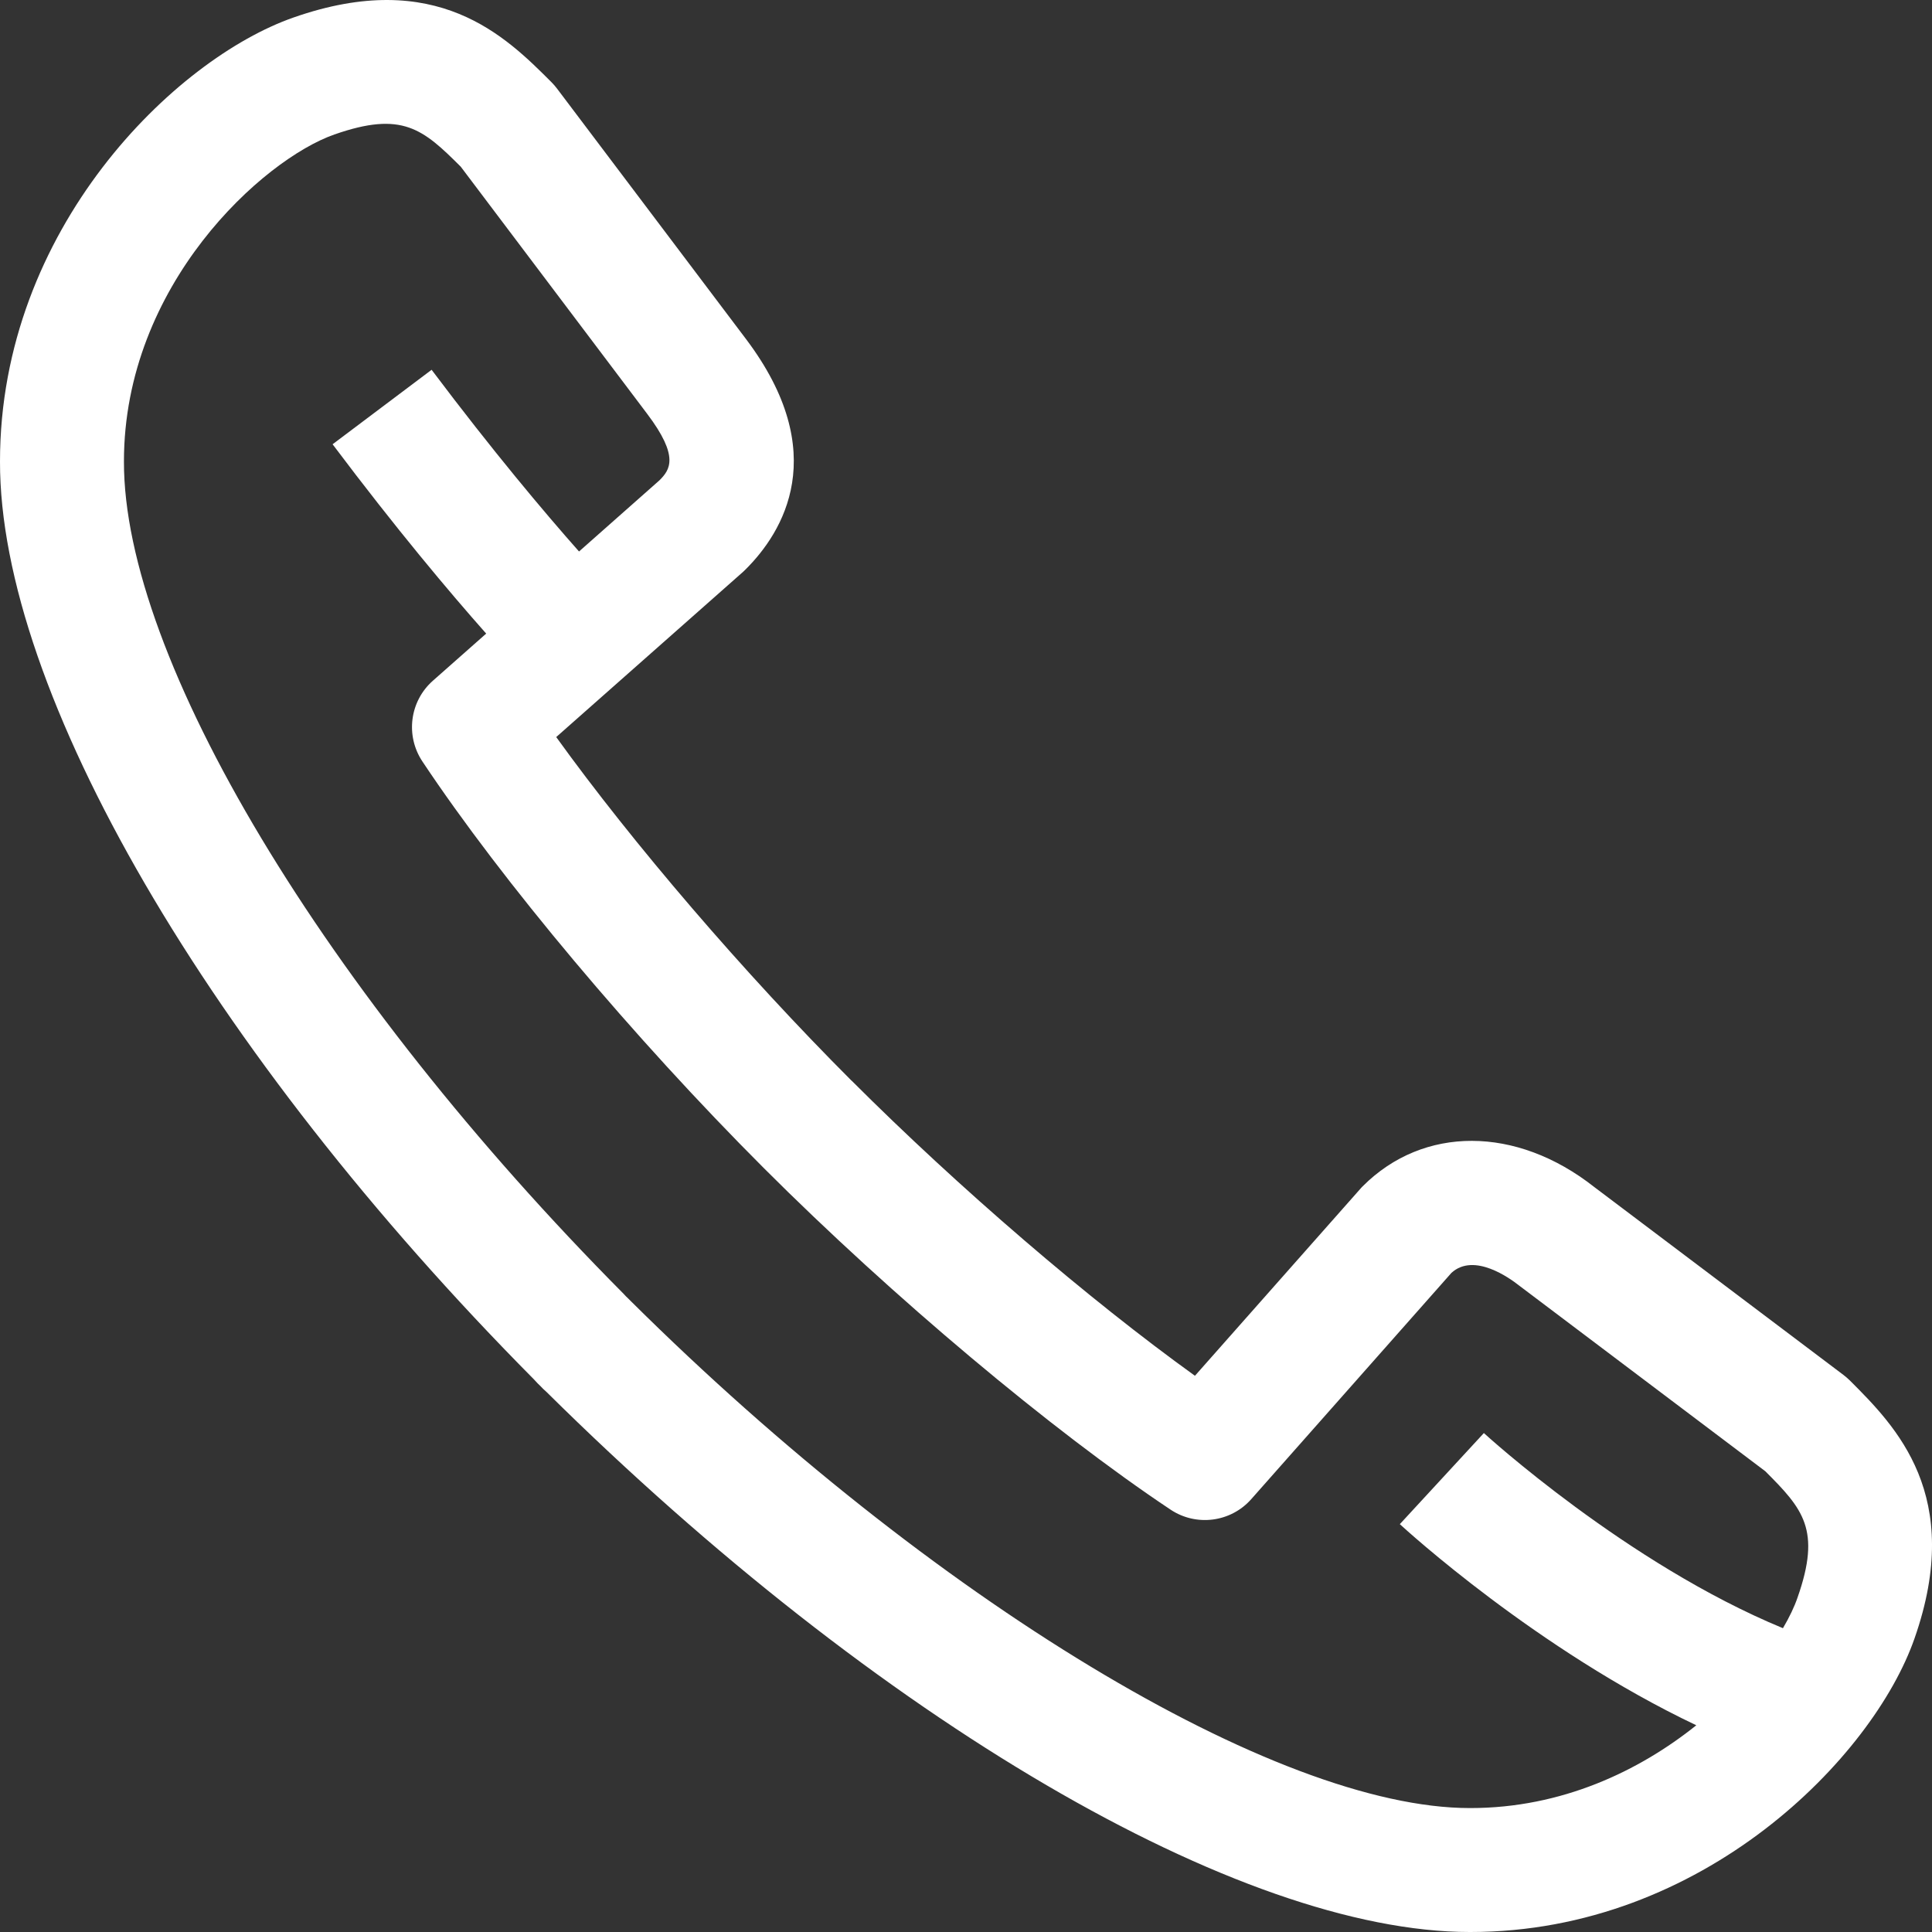 <?xml version="1.0" encoding="UTF-8"?>
<svg width="20px" height="20px" viewBox="0 0 20 20" version="1.1" xmlns="http://www.w3.org/2000/svg" xmlns:xlink="http://www.w3.org/1999/xlink">
    <rect x="0" y="0" width="20" height="20" fill="#333333" stroke="none"/>
    <!-- Generator: Sketch 50.2 (55047) - http://www.bohemiancoding.com/sketch -->
    <title>Fill 52</title>
    <desc>Created with Sketch.</desc>
    <defs></defs>
    <g id="Symbols" stroke="none" stroke-width="1" fill="none" fill-rule="evenodd">
        <g id="mobile-footer" transform="translate(-230, -248)" fill="#FFFFFF">
            <g id="Group-5">
                <g id="Group-10" transform="translate(0, 238)">
                    <g id="Group-11">
                        <g id="Group-16" transform="translate(226, 10)">
                            <path d="M22.608,16.538 C22.575,16.634 22.524,16.741 22.457,16.855 C20.843,16.189 19.376,14.849 19.361,14.835 L18.491,15.778 C18.554,15.836 19.91,17.076 21.56,17.86 C20.969,18.333 20.168,18.717 19.222,18.717 L19.215,18.717 C17.214,18.717 13.644,16.56 10.529,13.468 C10.521,13.459 10.512,13.451 10.504,13.443 C10.499,13.439 10.495,13.435 10.495,13.434 L10.48,13.42 C10.472,13.411 10.464,13.402 10.456,13.394 C7.357,10.273 5.278,6.811 5.283,4.777 C5.283,2.945 6.726,1.649 7.462,1.392 C8.165,1.146 8.379,1.336 8.77,1.726 L10.698,4.282 C11.037,4.73 10.934,4.864 10.827,4.972 L9.994,5.709 C9.632,5.3 9.103,4.672 8.468,3.828 L7.443,4.599 C8.103,5.477 8.651,6.128 9.033,6.559 L8.481,7.047 C8.241,7.259 8.195,7.616 8.373,7.883 C9.202,9.128 10.557,10.741 11.907,12.092 L11.908,12.091 L11.908,12.093 C13.237,13.422 14.889,14.809 16.118,15.628 C16.384,15.805 16.741,15.759 16.953,15.519 L19.025,13.177 C19.26,12.961 19.635,13.237 19.718,13.302 L22.274,15.23 C22.665,15.621 22.855,15.835 22.608,16.538 Z M23.15,14.291 C23.129,14.27 23.106,14.251 23.083,14.233 L20.501,12.286 C19.696,11.653 18.734,11.652 18.107,12.28 C18.097,12.289 18.089,12.299 18.081,12.308 L16.37,14.242 C15.272,13.452 13.929,12.3 12.815,11.186 L12.814,11.186 L12.814,11.186 C11.7,10.071 10.548,8.727 9.758,7.63 L11.692,5.92 C11.701,5.911 11.711,5.902 11.72,5.893 C12.104,5.51 12.614,4.691 11.722,3.509 L9.767,0.918 C9.749,0.894 9.729,0.871 9.708,0.85 C9.235,0.377 8.521,-0.338 7.039,0.181 C5.814,0.608 4,2.365 4,4.776 C3.994,7.157 6.163,10.886 9.527,14.279 C9.539,14.293 9.552,14.307 9.565,14.32 L9.595,14.349 C9.598,14.352 9.619,14.374 9.622,14.377 C9.634,14.389 9.647,14.4 9.659,14.411 C13.092,17.809 16.838,20 19.214,20 C19.217,20 19.22,20 19.223,20 C21.635,20 23.392,18.186 23.819,16.961 C24.338,15.48 23.624,14.765 23.15,14.291 L23.15,14.291 Z" id="Fill-52"></path>
                        </g>
                    </g>
                </g>
            </g>
        </g>
    </g>
</svg>